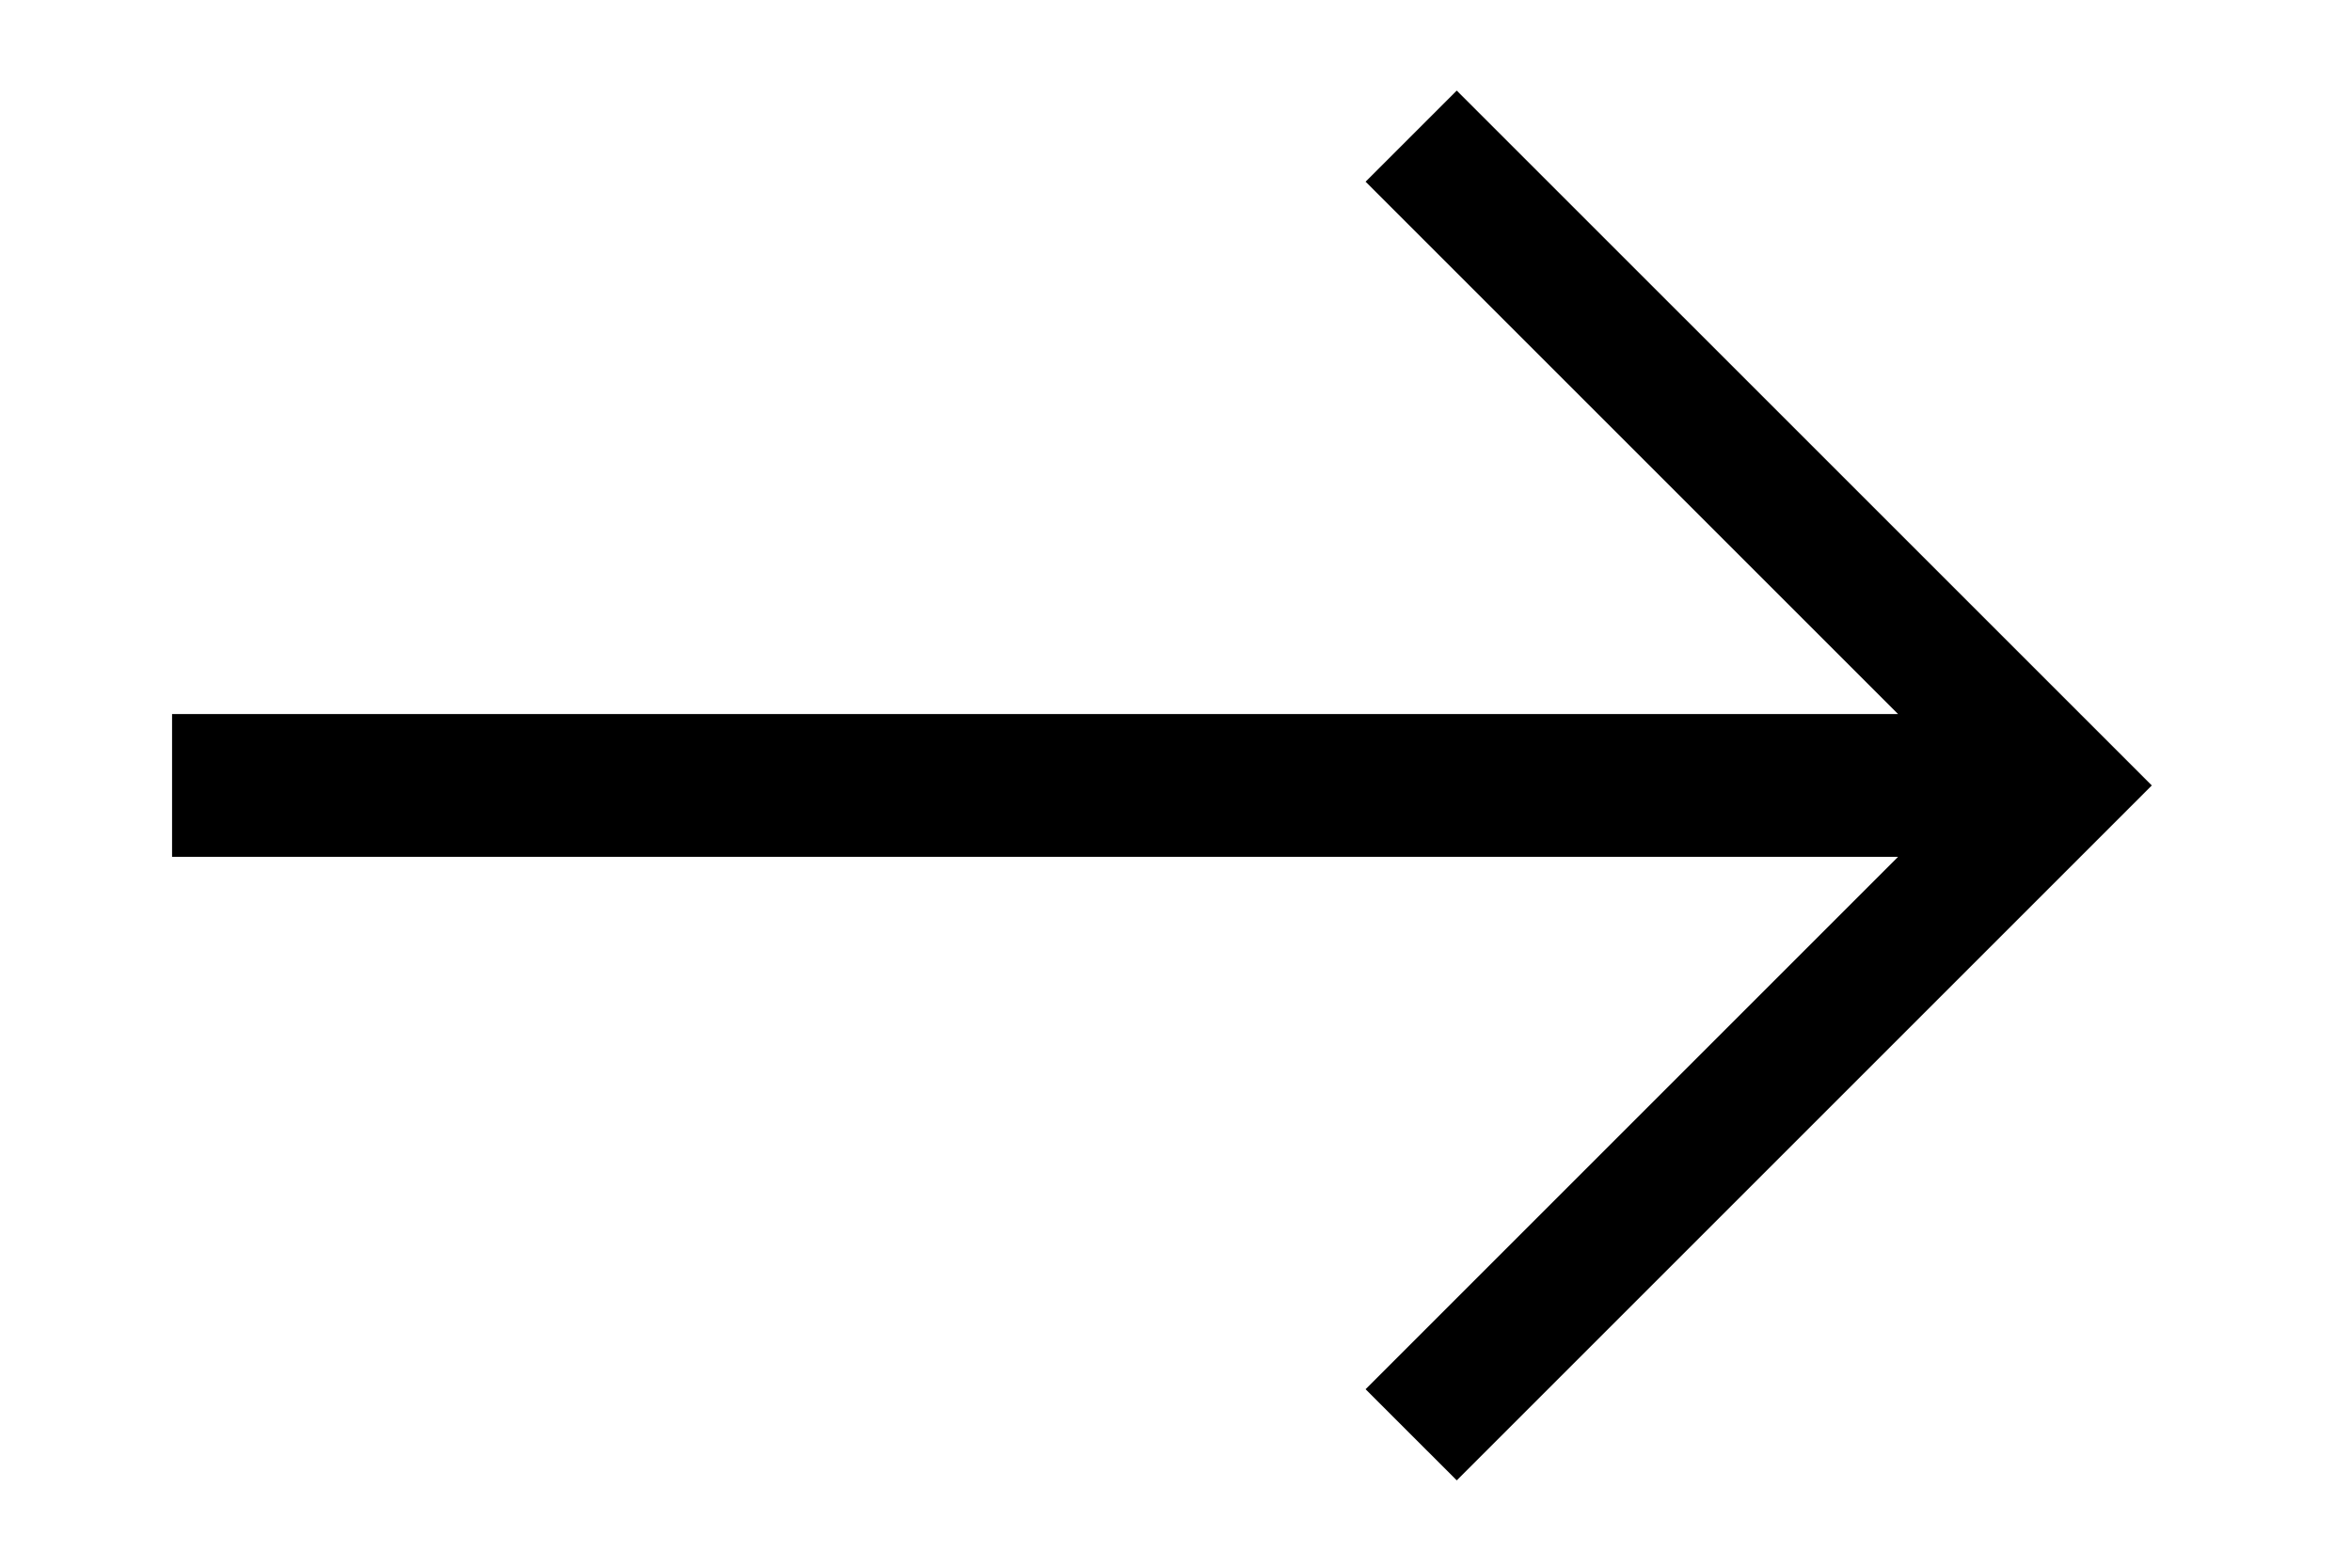<?xml version="1.0" encoding="utf-8"?>
<!-- Generator: Adobe Illustrator 15.0.2, SVG Export Plug-In . SVG Version: 6.00 Build 0)  -->
<!DOCTYPE svg PUBLIC "-//W3C//DTD SVG 1.1//EN" "http://www.w3.org/Graphics/SVG/1.1/DTD/svg11.dtd">
<svg version="1.1" id="Ebene_1" xmlns="http://www.w3.org/2000/svg" xmlns:xlink="http://www.w3.org/1999/xlink" x="0px" y="0px"
	 width="120px" height="80px" viewBox="0 0 120 80" enable-background="new 0 0 120 80" xml:space="preserve">
<rect fill="none" width="120" height="80"/>
<polygon points="74.324,4.622 69.673,9.272 96.839,36.439 8.779,36.439 8.779,43.725 96.839,43.725 69.673,70.893 74.324,75.543 
	109.785,40.082 "/>
</svg>
